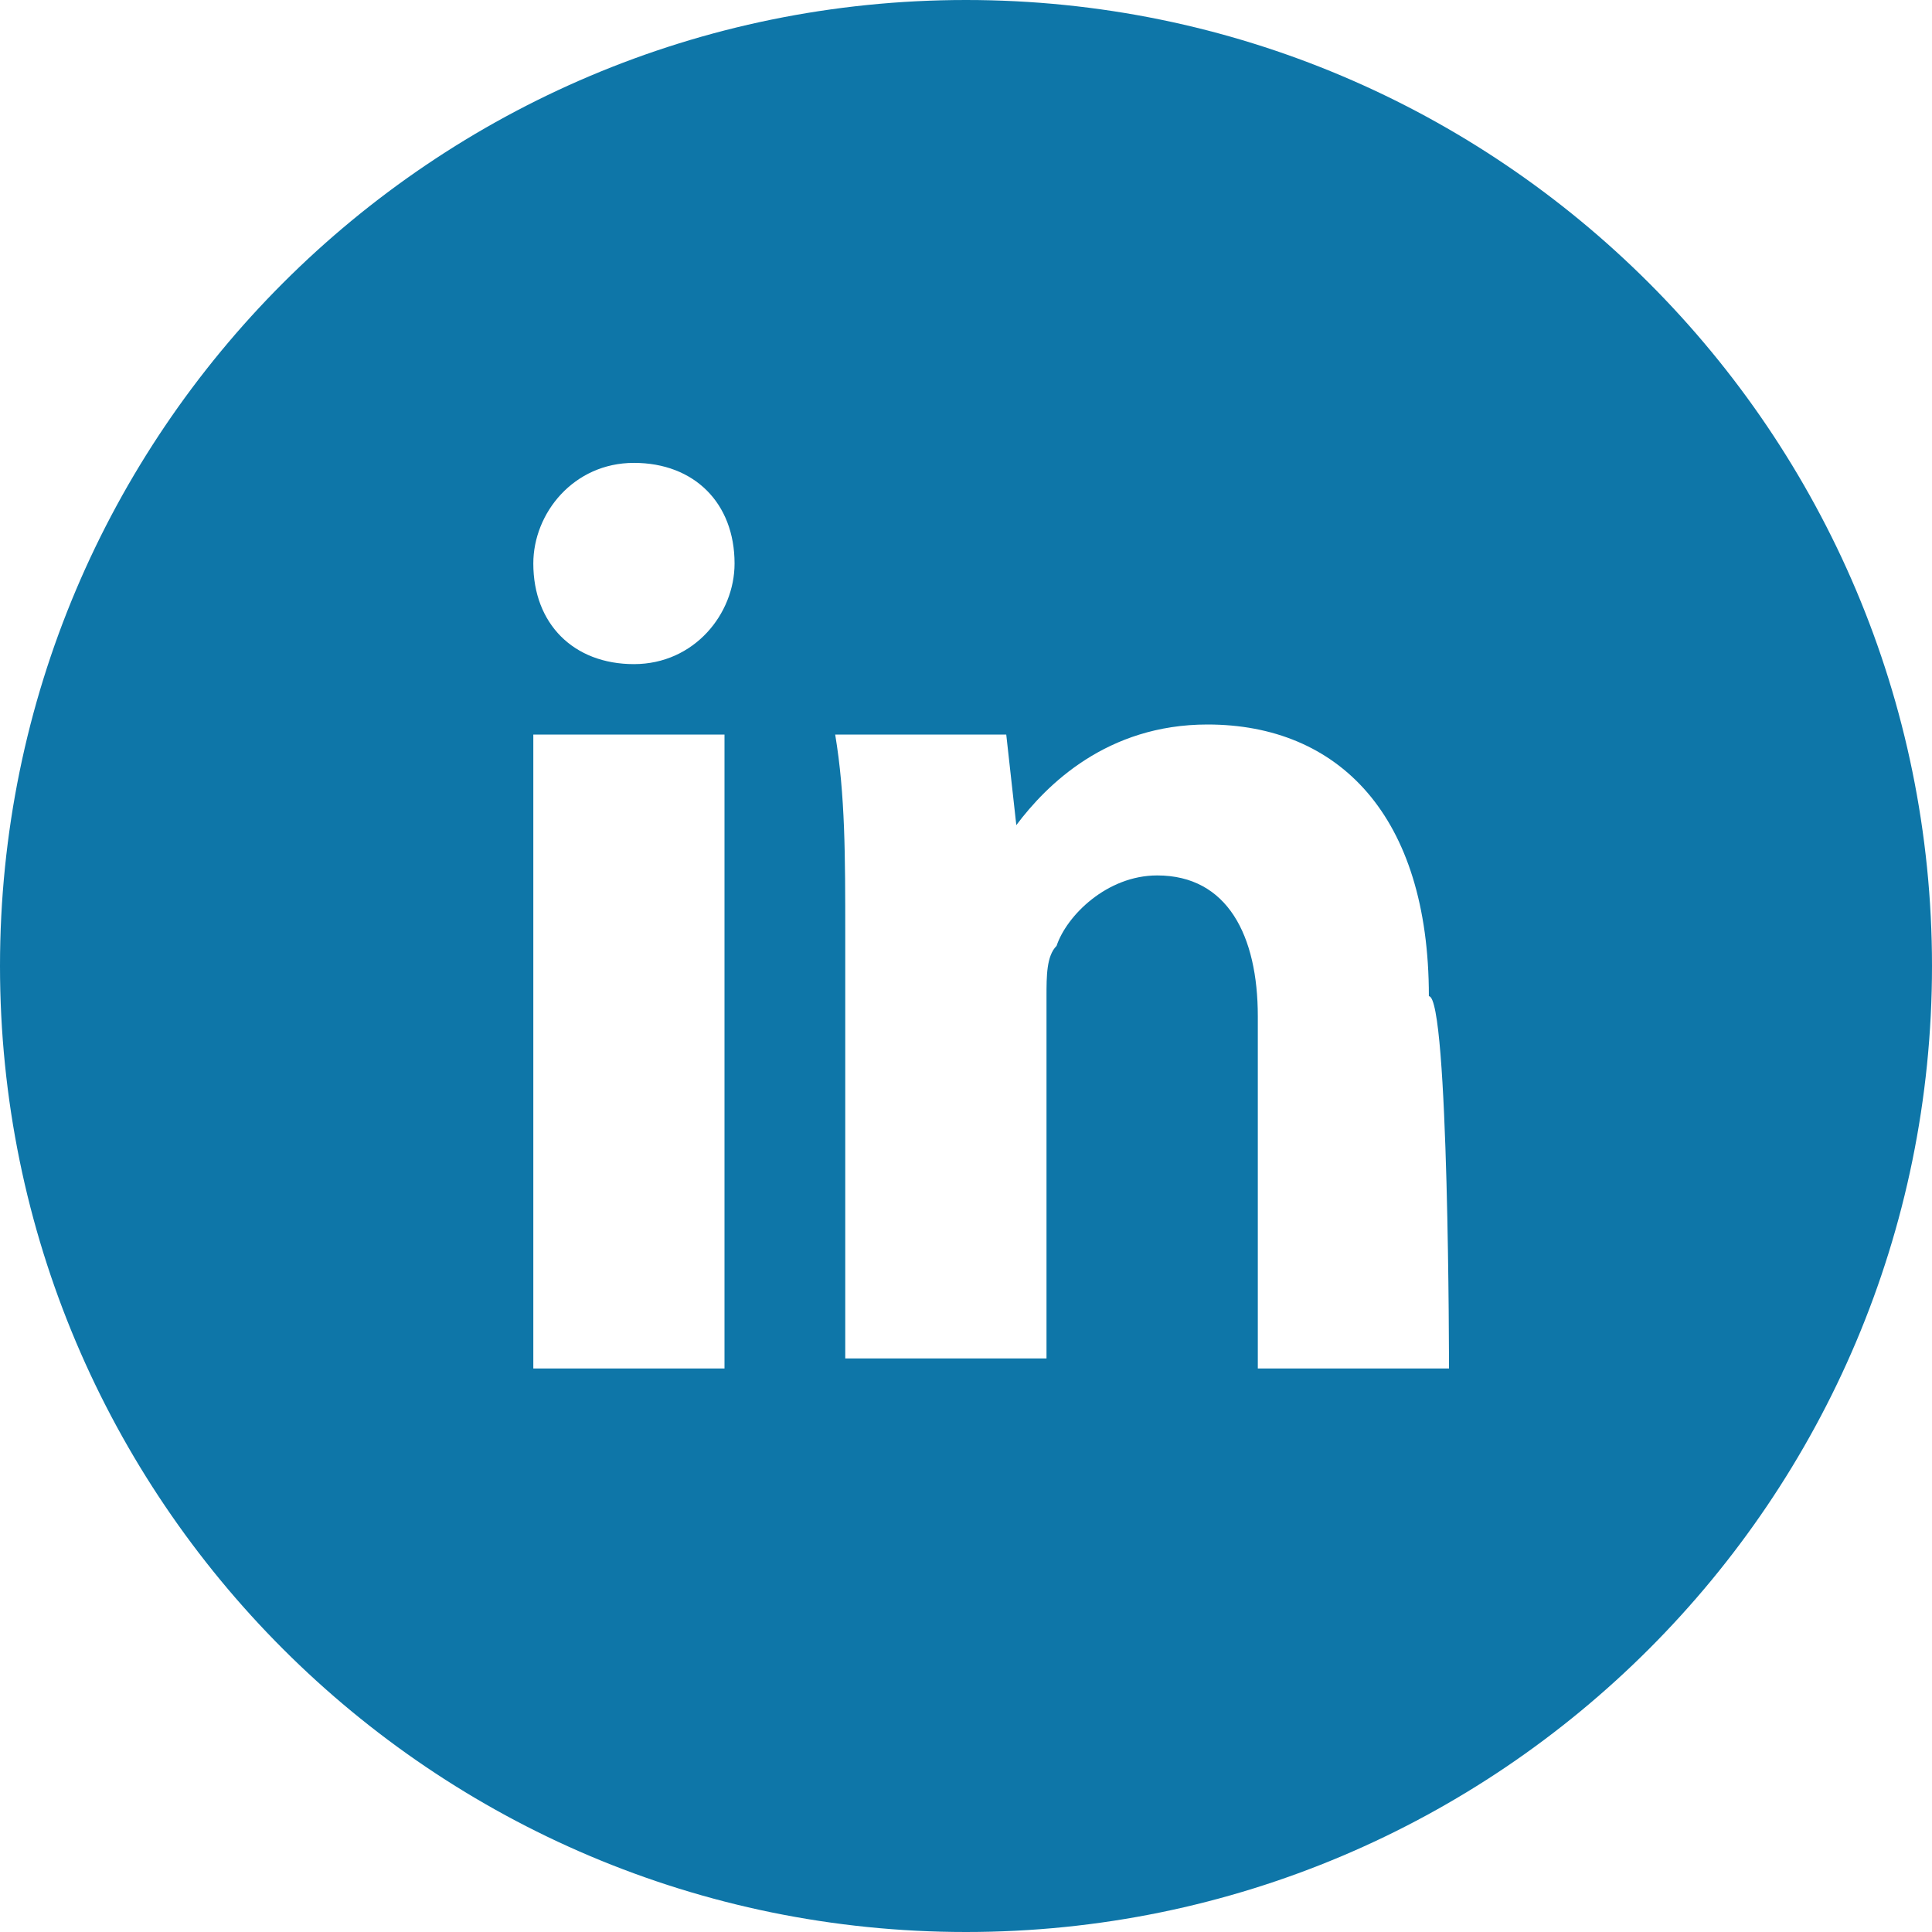 <?xml version="1.0" encoding="utf-8"?>
<!-- Generator: Adobe Illustrator 28.0.0, SVG Export Plug-In . SVG Version: 6.00 Build 0)  -->
<svg version="1.1" id="entypo-linkedin-with-circle"
	 xmlns="http://www.w3.org/2000/svg" xmlns:xlink="http://www.w3.org/1999/xlink" x="0px" y="0px" viewBox="0 0 19.2 19.2"
	 style="enable-background:new 0 0 19.2 19.2;" xml:space="preserve">
<style type="text/css">
	.st0{fill:#0E76A8;}
</style>
<g>
	<path class="st0" d="M9.6,0C4.3,0,0,4.3,0,9.6s4.3,9.6,9.6,9.6s9.6-4.3,9.6-9.6S14.9,0,9.6,0z M7.2,13.6H5.3V7.3h1.9V13.6z
		 M6.3,6.6c-0.6,0-1-0.4-1-1c0-0.5,0.4-1,1-1s1,0.4,1,1C7.3,6.1,6.9,6.6,6.3,6.6z M14.4,13.6h-1.9v-3.5c0-0.8-0.3-1.4-1-1.4
		c-0.5,0-0.9,0.4-1,0.7c-0.1,0.1-0.1,0.3-0.1,0.5v3.6H8.4V9.3c0-0.8,0-1.4-0.1-2h1.7l0.1,0.9h0c0.3-0.4,0.9-1,1.9-1
		c1.3,0,2.2,0.9,2.2,2.7C14.4,9.9,14.4,13.6,14.4,13.6z"/>
</g>
</svg>
